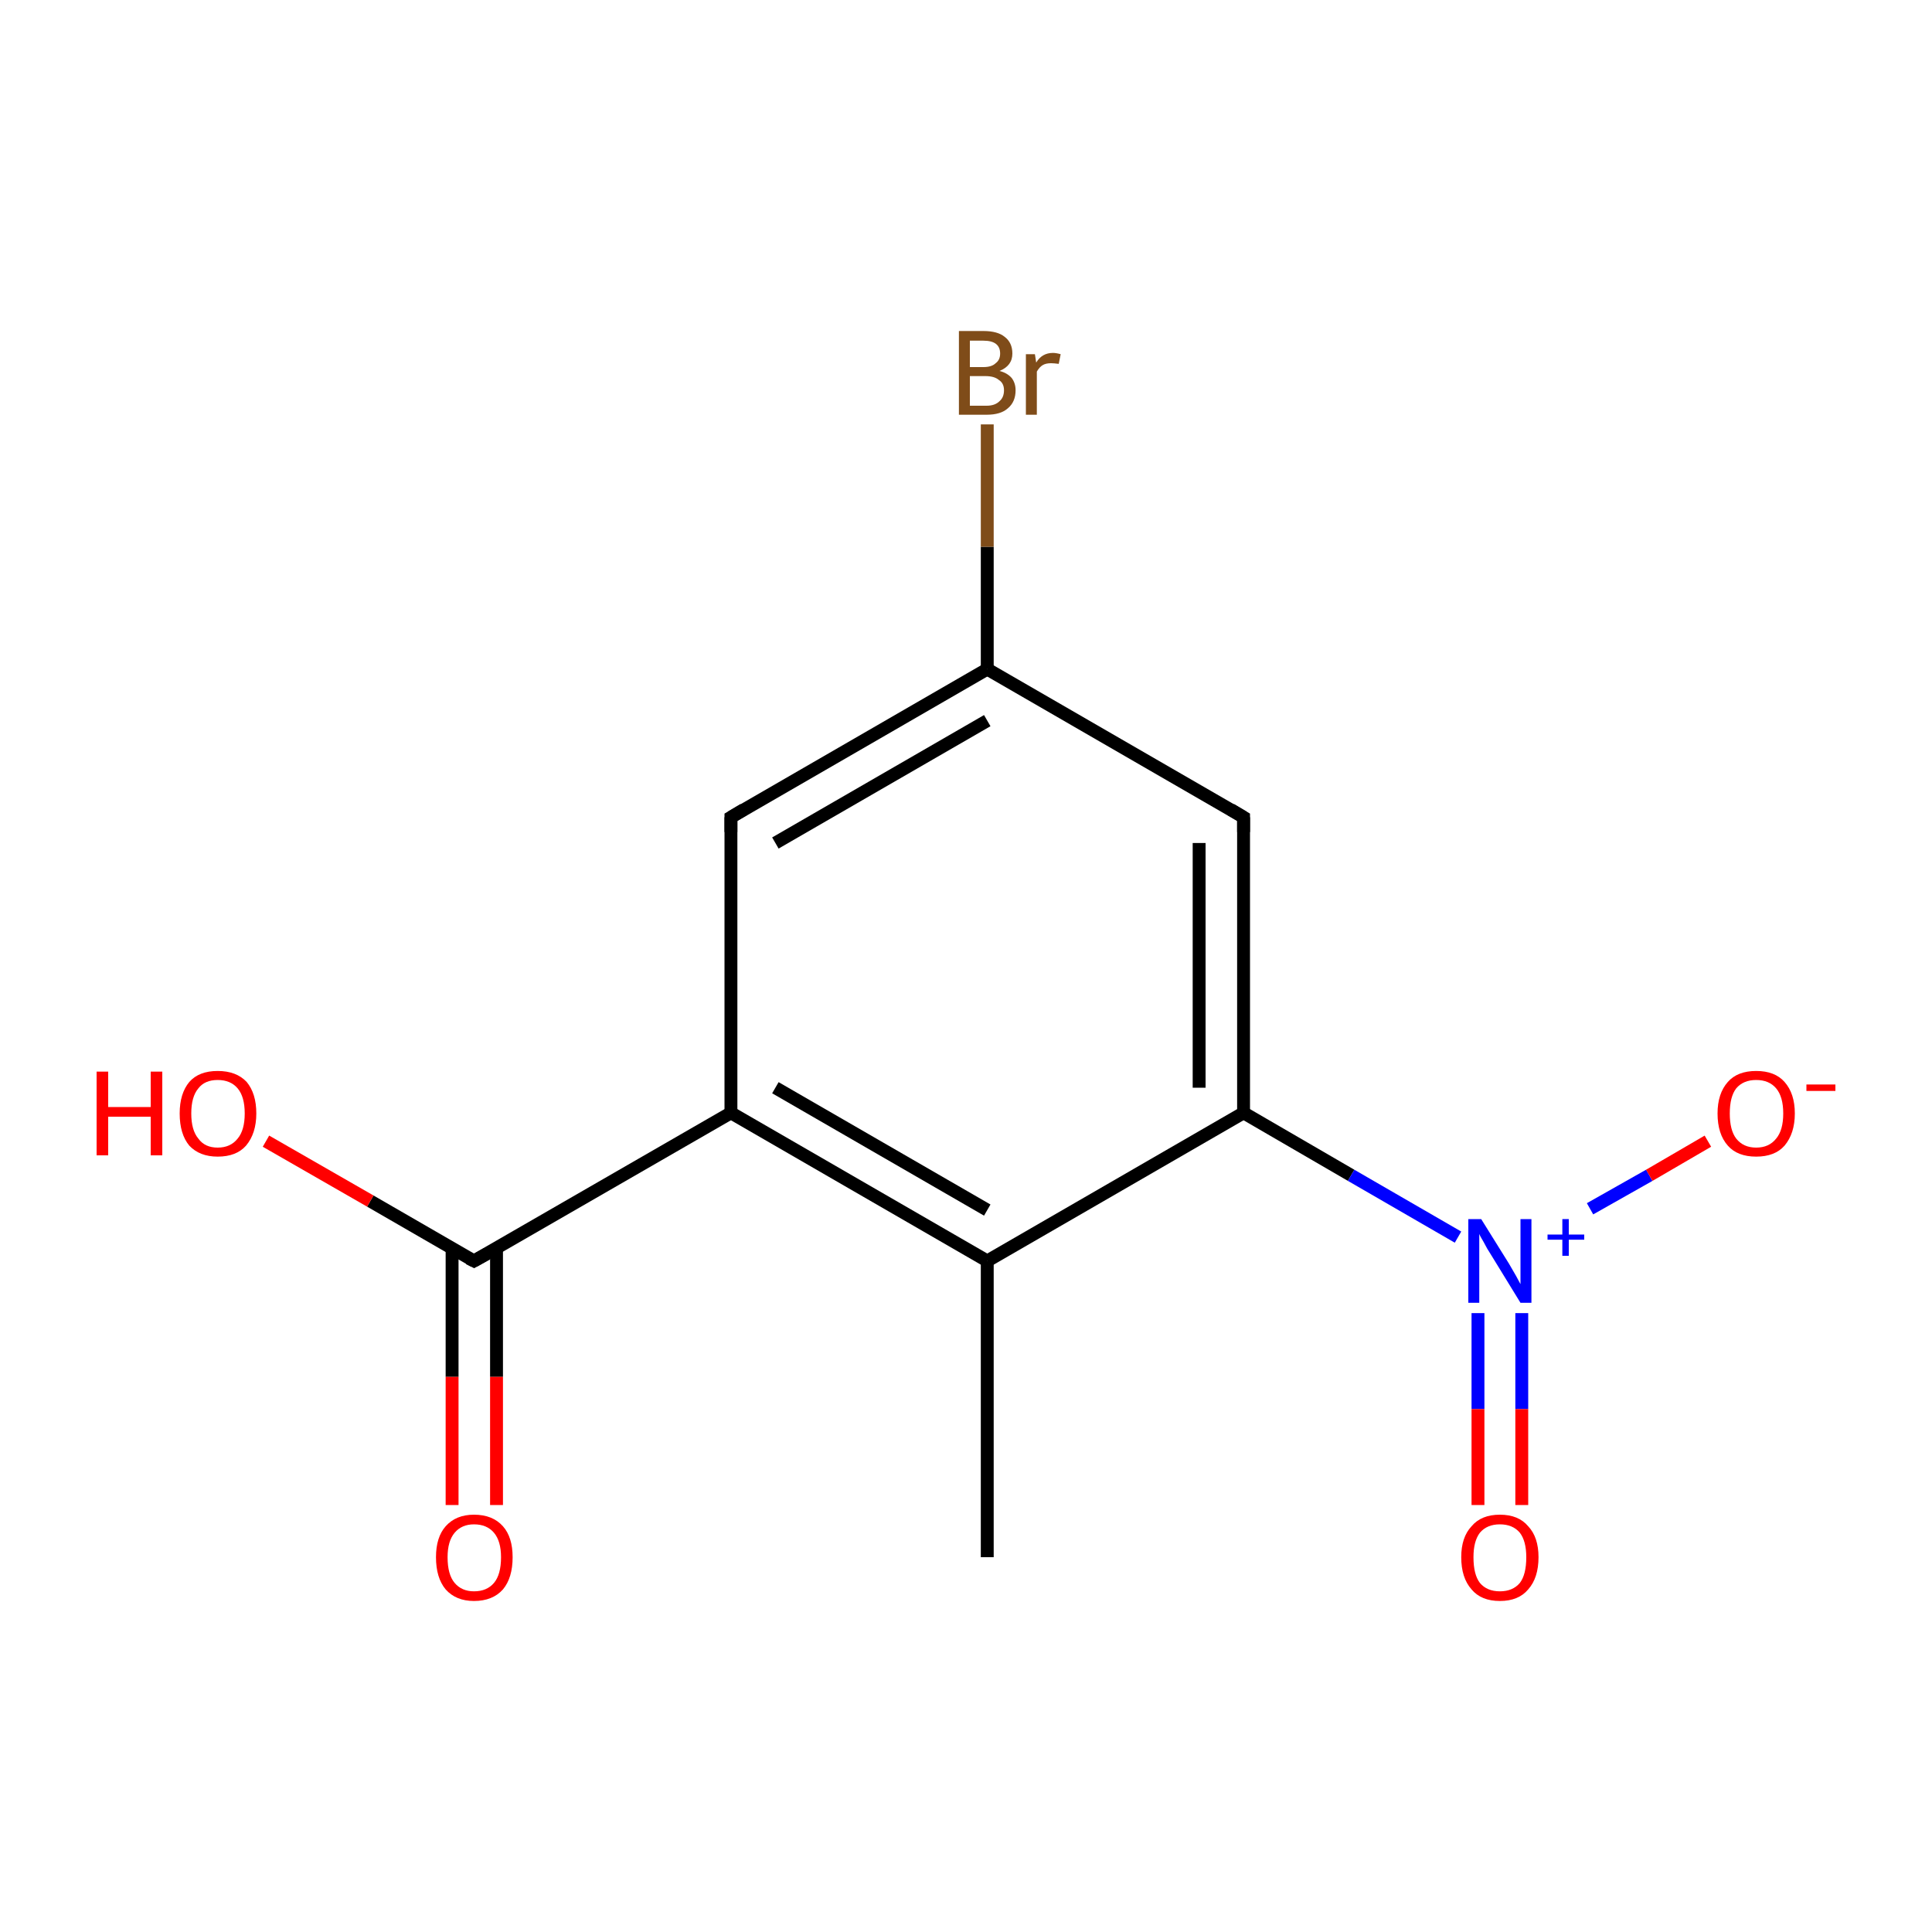 <?xml version='1.0' encoding='iso-8859-1'?>
<svg version='1.1' baseProfile='full'
              xmlns='http://www.w3.org/2000/svg'
                      xmlns:rdkit='http://www.rdkit.org/xml'
                      xmlns:xlink='http://www.w3.org/1999/xlink'
                  xml:space='preserve'
width='300px' height='300px' viewBox='0 0 300 300'>
<!-- END OF HEADER -->
<rect style='opacity:1.0;fill:none;stroke:none' width='300.0' height='300.0' x='0.0' y='0.0'> </rect>
<path class='bond-0 atom-0 atom-1' d='M 153.3,241.8 L 153.3,195.8' style='fill:none;fill-rule:evenodd;stroke:#000000;stroke-width:2.0px;stroke-linecap:butt;stroke-linejoin:miter;stroke-opacity:1' />
<path class='bond-1 atom-1 atom-2' d='M 153.3,195.8 L 113.5,172.8' style='fill:none;fill-rule:evenodd;stroke:#000000;stroke-width:2.0px;stroke-linecap:butt;stroke-linejoin:miter;stroke-opacity:1' />
<path class='bond-1 atom-1 atom-2' d='M 153.3,187.9 L 120.4,168.9' style='fill:none;fill-rule:evenodd;stroke:#000000;stroke-width:2.0px;stroke-linecap:butt;stroke-linejoin:miter;stroke-opacity:1' />
<path class='bond-2 atom-2 atom-3' d='M 113.5,172.8 L 113.5,126.9' style='fill:none;fill-rule:evenodd;stroke:#000000;stroke-width:2.0px;stroke-linecap:butt;stroke-linejoin:miter;stroke-opacity:1' />
<path class='bond-3 atom-3 atom-4' d='M 113.5,126.9 L 153.3,103.9' style='fill:none;fill-rule:evenodd;stroke:#000000;stroke-width:2.0px;stroke-linecap:butt;stroke-linejoin:miter;stroke-opacity:1' />
<path class='bond-3 atom-3 atom-4' d='M 120.4,130.9 L 153.3,111.9' style='fill:none;fill-rule:evenodd;stroke:#000000;stroke-width:2.0px;stroke-linecap:butt;stroke-linejoin:miter;stroke-opacity:1' />
<path class='bond-4 atom-4 atom-5' d='M 153.3,103.9 L 193.1,126.9' style='fill:none;fill-rule:evenodd;stroke:#000000;stroke-width:2.0px;stroke-linecap:butt;stroke-linejoin:miter;stroke-opacity:1' />
<path class='bond-5 atom-5 atom-6' d='M 193.1,126.9 L 193.1,172.8' style='fill:none;fill-rule:evenodd;stroke:#000000;stroke-width:2.0px;stroke-linecap:butt;stroke-linejoin:miter;stroke-opacity:1' />
<path class='bond-5 atom-5 atom-6' d='M 186.2,130.9 L 186.2,168.9' style='fill:none;fill-rule:evenodd;stroke:#000000;stroke-width:2.0px;stroke-linecap:butt;stroke-linejoin:miter;stroke-opacity:1' />
<path class='bond-6 atom-6 atom-7' d='M 193.1,172.8 L 209.8,182.5' style='fill:none;fill-rule:evenodd;stroke:#000000;stroke-width:2.0px;stroke-linecap:butt;stroke-linejoin:miter;stroke-opacity:1' />
<path class='bond-6 atom-6 atom-7' d='M 209.8,182.5 L 226.4,192.1' style='fill:none;fill-rule:evenodd;stroke:#0000FF;stroke-width:2.0px;stroke-linecap:butt;stroke-linejoin:miter;stroke-opacity:1' />
<path class='bond-7 atom-7 atom-8' d='M 229.5,203.9 L 229.5,218.8' style='fill:none;fill-rule:evenodd;stroke:#0000FF;stroke-width:2.0px;stroke-linecap:butt;stroke-linejoin:miter;stroke-opacity:1' />
<path class='bond-7 atom-7 atom-8' d='M 229.5,218.8 L 229.5,233.7' style='fill:none;fill-rule:evenodd;stroke:#FF0000;stroke-width:2.0px;stroke-linecap:butt;stroke-linejoin:miter;stroke-opacity:1' />
<path class='bond-7 atom-7 atom-8' d='M 236.3,203.9 L 236.3,218.8' style='fill:none;fill-rule:evenodd;stroke:#0000FF;stroke-width:2.0px;stroke-linecap:butt;stroke-linejoin:miter;stroke-opacity:1' />
<path class='bond-7 atom-7 atom-8' d='M 236.3,218.8 L 236.3,233.7' style='fill:none;fill-rule:evenodd;stroke:#FF0000;stroke-width:2.0px;stroke-linecap:butt;stroke-linejoin:miter;stroke-opacity:1' />
<path class='bond-8 atom-7 atom-9' d='M 246.9,187.7 L 256.1,182.5' style='fill:none;fill-rule:evenodd;stroke:#0000FF;stroke-width:2.0px;stroke-linecap:butt;stroke-linejoin:miter;stroke-opacity:1' />
<path class='bond-8 atom-7 atom-9' d='M 256.1,182.5 L 265.2,177.2' style='fill:none;fill-rule:evenodd;stroke:#FF0000;stroke-width:2.0px;stroke-linecap:butt;stroke-linejoin:miter;stroke-opacity:1' />
<path class='bond-9 atom-4 atom-10' d='M 153.3,103.9 L 153.3,84.9' style='fill:none;fill-rule:evenodd;stroke:#000000;stroke-width:2.0px;stroke-linecap:butt;stroke-linejoin:miter;stroke-opacity:1' />
<path class='bond-9 atom-4 atom-10' d='M 153.3,84.9 L 153.3,65.9' style='fill:none;fill-rule:evenodd;stroke:#7F4C19;stroke-width:2.0px;stroke-linecap:butt;stroke-linejoin:miter;stroke-opacity:1' />
<path class='bond-10 atom-2 atom-11' d='M 113.5,172.8 L 73.6,195.8' style='fill:none;fill-rule:evenodd;stroke:#000000;stroke-width:2.0px;stroke-linecap:butt;stroke-linejoin:miter;stroke-opacity:1' />
<path class='bond-11 atom-11 atom-12' d='M 70.2,193.8 L 70.2,213.8' style='fill:none;fill-rule:evenodd;stroke:#000000;stroke-width:2.0px;stroke-linecap:butt;stroke-linejoin:miter;stroke-opacity:1' />
<path class='bond-11 atom-11 atom-12' d='M 70.2,213.8 L 70.2,233.7' style='fill:none;fill-rule:evenodd;stroke:#FF0000;stroke-width:2.0px;stroke-linecap:butt;stroke-linejoin:miter;stroke-opacity:1' />
<path class='bond-11 atom-11 atom-12' d='M 77.1,193.8 L 77.1,213.8' style='fill:none;fill-rule:evenodd;stroke:#000000;stroke-width:2.0px;stroke-linecap:butt;stroke-linejoin:miter;stroke-opacity:1' />
<path class='bond-11 atom-11 atom-12' d='M 77.1,213.8 L 77.1,233.7' style='fill:none;fill-rule:evenodd;stroke:#FF0000;stroke-width:2.0px;stroke-linecap:butt;stroke-linejoin:miter;stroke-opacity:1' />
<path class='bond-12 atom-11 atom-13' d='M 73.6,195.8 L 57.5,186.5' style='fill:none;fill-rule:evenodd;stroke:#000000;stroke-width:2.0px;stroke-linecap:butt;stroke-linejoin:miter;stroke-opacity:1' />
<path class='bond-12 atom-11 atom-13' d='M 57.5,186.5 L 41.3,177.2' style='fill:none;fill-rule:evenodd;stroke:#FF0000;stroke-width:2.0px;stroke-linecap:butt;stroke-linejoin:miter;stroke-opacity:1' />
<path class='bond-13 atom-6 atom-1' d='M 193.1,172.8 L 153.3,195.8' style='fill:none;fill-rule:evenodd;stroke:#000000;stroke-width:2.0px;stroke-linecap:butt;stroke-linejoin:miter;stroke-opacity:1' />
<path d='M 113.5,129.2 L 113.5,126.9 L 115.5,125.7' style='fill:none;stroke:#000000;stroke-width:2.0px;stroke-linecap:butt;stroke-linejoin:miter;stroke-miterlimit:10;stroke-opacity:1;' />
<path d='M 191.1,125.7 L 193.1,126.9 L 193.1,129.2' style='fill:none;stroke:#000000;stroke-width:2.0px;stroke-linecap:butt;stroke-linejoin:miter;stroke-miterlimit:10;stroke-opacity:1;' />
<path d='M 75.6,194.7 L 73.6,195.8 L 72.8,195.4' style='fill:none;stroke:#000000;stroke-width:2.0px;stroke-linecap:butt;stroke-linejoin:miter;stroke-miterlimit:10;stroke-opacity:1;' />
<path class='atom-7' d='M 230.0 189.3
L 234.3 196.2
Q 234.7 196.9, 235.4 198.1
Q 236.1 199.4, 236.1 199.4
L 236.1 189.3
L 237.8 189.3
L 237.8 202.3
L 236.1 202.3
L 231.5 194.8
Q 230.9 193.9, 230.4 192.9
Q 229.8 191.9, 229.7 191.6
L 229.7 202.3
L 228.0 202.3
L 228.0 189.3
L 230.0 189.3
' fill='#0000FF'/>
<path class='atom-7' d='M 240.3 191.7
L 242.6 191.7
L 242.6 189.3
L 243.6 189.3
L 243.6 191.7
L 246.0 191.7
L 246.0 192.5
L 243.6 192.5
L 243.6 195.0
L 242.6 195.0
L 242.6 192.5
L 240.3 192.5
L 240.3 191.7
' fill='#0000FF'/>
<path class='atom-8' d='M 226.9 241.8
Q 226.9 238.7, 228.5 237.0
Q 230.0 235.2, 232.9 235.2
Q 235.8 235.2, 237.3 237.0
Q 238.9 238.7, 238.9 241.8
Q 238.9 245.0, 237.3 246.8
Q 235.8 248.6, 232.9 248.6
Q 230.0 248.6, 228.5 246.8
Q 226.9 245.0, 226.9 241.8
M 232.9 247.1
Q 234.9 247.1, 236.0 245.8
Q 237.0 244.5, 237.0 241.8
Q 237.0 239.3, 236.0 238.0
Q 234.9 236.7, 232.9 236.7
Q 230.9 236.7, 229.8 238.0
Q 228.8 239.3, 228.8 241.8
Q 228.8 244.5, 229.8 245.8
Q 230.9 247.1, 232.9 247.1
' fill='#FF0000'/>
<path class='atom-9' d='M 266.7 172.9
Q 266.7 169.8, 268.3 168.0
Q 269.8 166.3, 272.7 166.3
Q 275.6 166.3, 277.1 168.0
Q 278.7 169.8, 278.7 172.9
Q 278.7 176.0, 277.1 177.9
Q 275.6 179.6, 272.7 179.6
Q 269.8 179.6, 268.3 177.9
Q 266.7 176.1, 266.7 172.9
M 272.7 178.2
Q 274.7 178.2, 275.8 176.8
Q 276.9 175.5, 276.9 172.9
Q 276.9 170.3, 275.8 169.0
Q 274.7 167.7, 272.7 167.7
Q 270.7 167.7, 269.6 169.0
Q 268.6 170.3, 268.6 172.9
Q 268.6 175.5, 269.6 176.8
Q 270.7 178.2, 272.7 178.2
' fill='#FF0000'/>
<path class='atom-9' d='M 280.5 168.4
L 285.0 168.4
L 285.0 169.4
L 280.5 169.4
L 280.5 168.4
' fill='#FF0000'/>
<path class='atom-10' d='M 155.2 57.6
Q 156.4 57.9, 157.1 58.7
Q 157.7 59.5, 157.7 60.6
Q 157.7 62.4, 156.5 63.4
Q 155.4 64.4, 153.2 64.4
L 148.9 64.4
L 148.9 51.4
L 152.7 51.4
Q 154.9 51.4, 156.0 52.3
Q 157.2 53.2, 157.2 54.9
Q 157.2 56.8, 155.2 57.6
M 150.6 52.9
L 150.6 57.0
L 152.7 57.0
Q 154.0 57.0, 154.6 56.4
Q 155.3 55.9, 155.3 54.9
Q 155.3 52.9, 152.7 52.9
L 150.6 52.9
M 153.2 63.0
Q 154.5 63.0, 155.2 62.3
Q 155.9 61.7, 155.9 60.6
Q 155.9 59.5, 155.1 59.0
Q 154.4 58.4, 153.0 58.4
L 150.6 58.4
L 150.6 63.0
L 153.2 63.0
' fill='#7F4C19'/>
<path class='atom-10' d='M 160.7 55.0
L 160.9 56.3
Q 161.8 54.8, 163.5 54.8
Q 164.0 54.8, 164.7 55.0
L 164.4 56.5
Q 163.6 56.4, 163.2 56.4
Q 162.4 56.4, 161.9 56.7
Q 161.4 57.0, 161.0 57.7
L 161.0 64.4
L 159.3 64.4
L 159.3 55.0
L 160.7 55.0
' fill='#7F4C19'/>
<path class='atom-12' d='M 67.7 241.8
Q 67.7 238.7, 69.2 237.0
Q 70.8 235.2, 73.6 235.2
Q 76.5 235.2, 78.1 237.0
Q 79.6 238.7, 79.6 241.8
Q 79.6 245.0, 78.1 246.8
Q 76.5 248.6, 73.6 248.6
Q 70.8 248.6, 69.2 246.8
Q 67.7 245.0, 67.7 241.8
M 73.6 247.1
Q 75.6 247.1, 76.7 245.8
Q 77.8 244.5, 77.8 241.8
Q 77.8 239.3, 76.7 238.0
Q 75.6 236.7, 73.6 236.7
Q 71.7 236.7, 70.6 238.0
Q 69.5 239.3, 69.5 241.8
Q 69.5 244.5, 70.6 245.8
Q 71.7 247.1, 73.6 247.1
' fill='#FF0000'/>
<path class='atom-13' d='M 15.0 166.4
L 16.8 166.4
L 16.8 171.9
L 23.4 171.9
L 23.4 166.4
L 25.2 166.4
L 25.2 179.4
L 23.4 179.4
L 23.4 173.4
L 16.8 173.4
L 16.8 179.4
L 15.0 179.4
L 15.0 166.4
' fill='#FF0000'/>
<path class='atom-13' d='M 27.9 172.9
Q 27.9 169.8, 29.4 168.0
Q 30.9 166.3, 33.8 166.3
Q 36.7 166.3, 38.3 168.0
Q 39.8 169.8, 39.8 172.9
Q 39.8 176.0, 38.2 177.9
Q 36.7 179.6, 33.8 179.6
Q 31.0 179.6, 29.4 177.9
Q 27.9 176.1, 27.9 172.9
M 33.8 178.2
Q 35.8 178.2, 36.9 176.8
Q 38.0 175.5, 38.0 172.9
Q 38.0 170.3, 36.9 169.0
Q 35.8 167.7, 33.8 167.7
Q 31.8 167.7, 30.8 169.0
Q 29.7 170.3, 29.7 172.9
Q 29.7 175.5, 30.8 176.8
Q 31.8 178.2, 33.8 178.2
' fill='#FF0000'/>
</svg>
